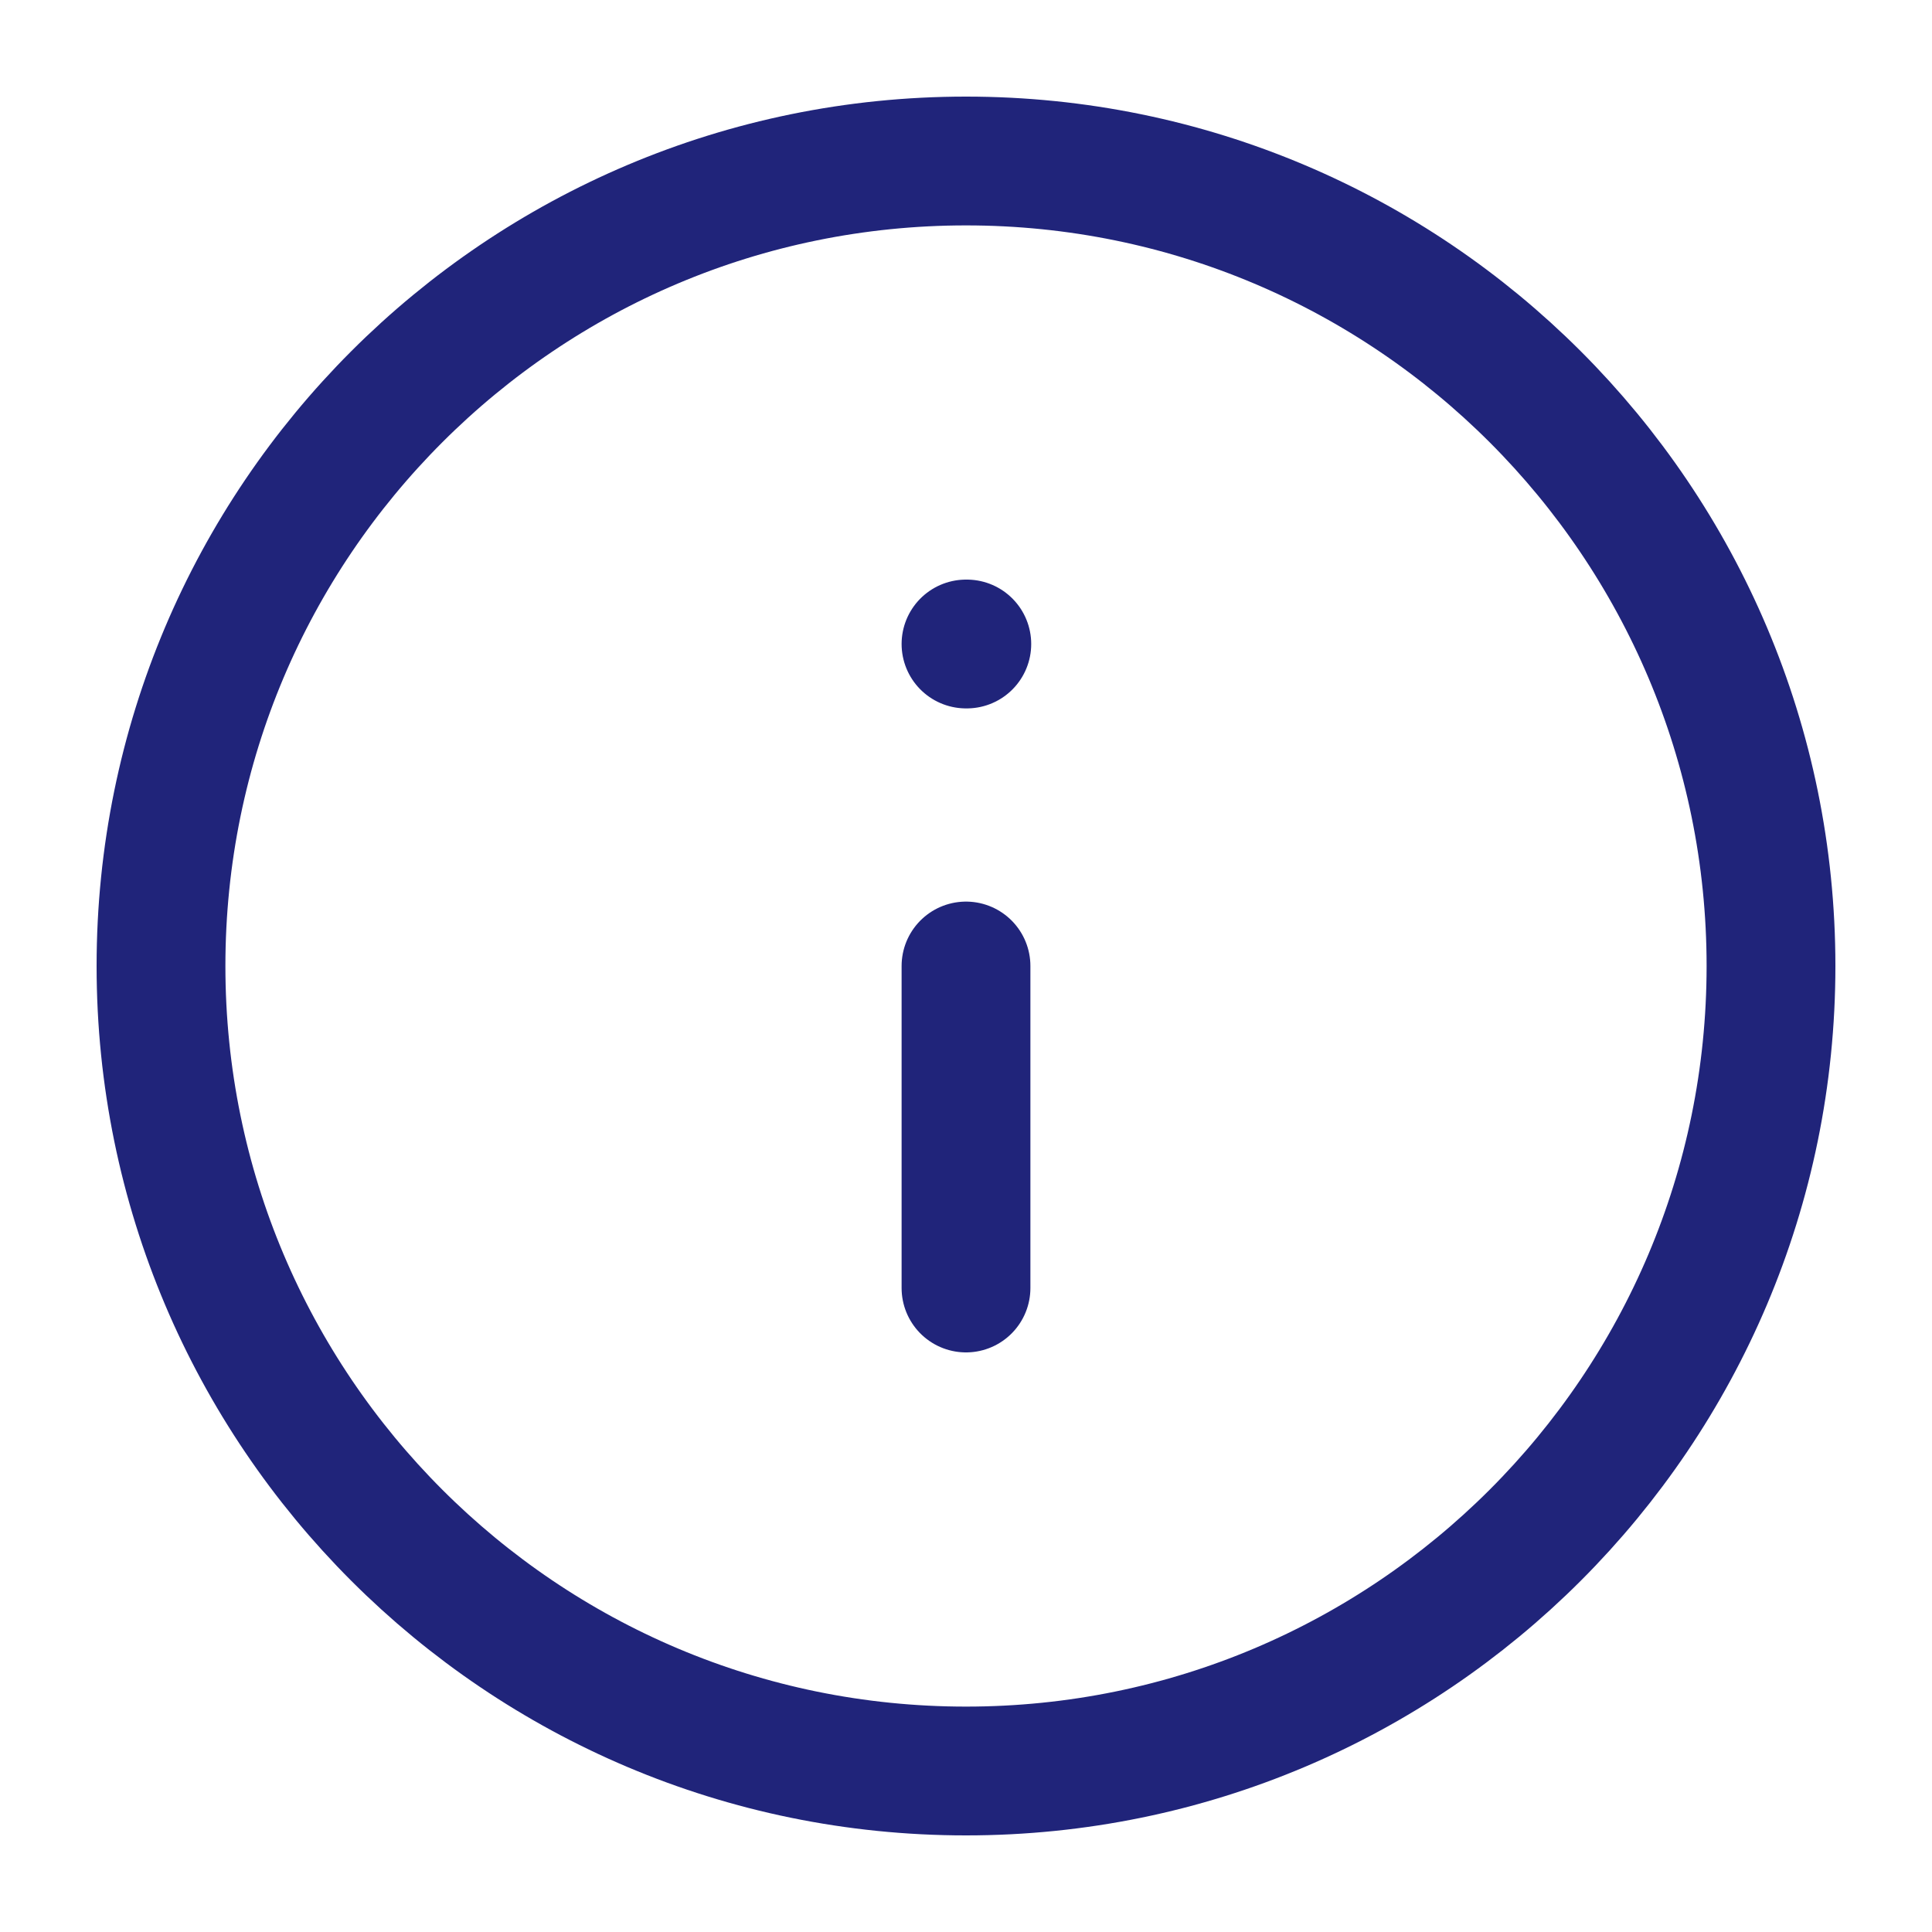 <svg width="24" height="24" viewBox="0 0 24 24" fill="none" xmlns="http://www.w3.org/2000/svg">
<path d="M12 22C17.523 22 22 17.523 22 12C22 6.477 17.523 2 12 2C6.477 2 2 6.477 2 12C2 17.523 6.477 22 12 22Z" stroke="#20247A" stroke-width="1.6" stroke-linecap="round" stroke-linejoin="round"/>
<path d="M12 16V12" stroke="#20247A" stroke-width="1.6" stroke-linecap="round" stroke-linejoin="round"/>
<path d="M12 8H12.01" stroke="#20247A" stroke-width="1.6" stroke-linecap="round" stroke-linejoin="round"/>
</svg>
